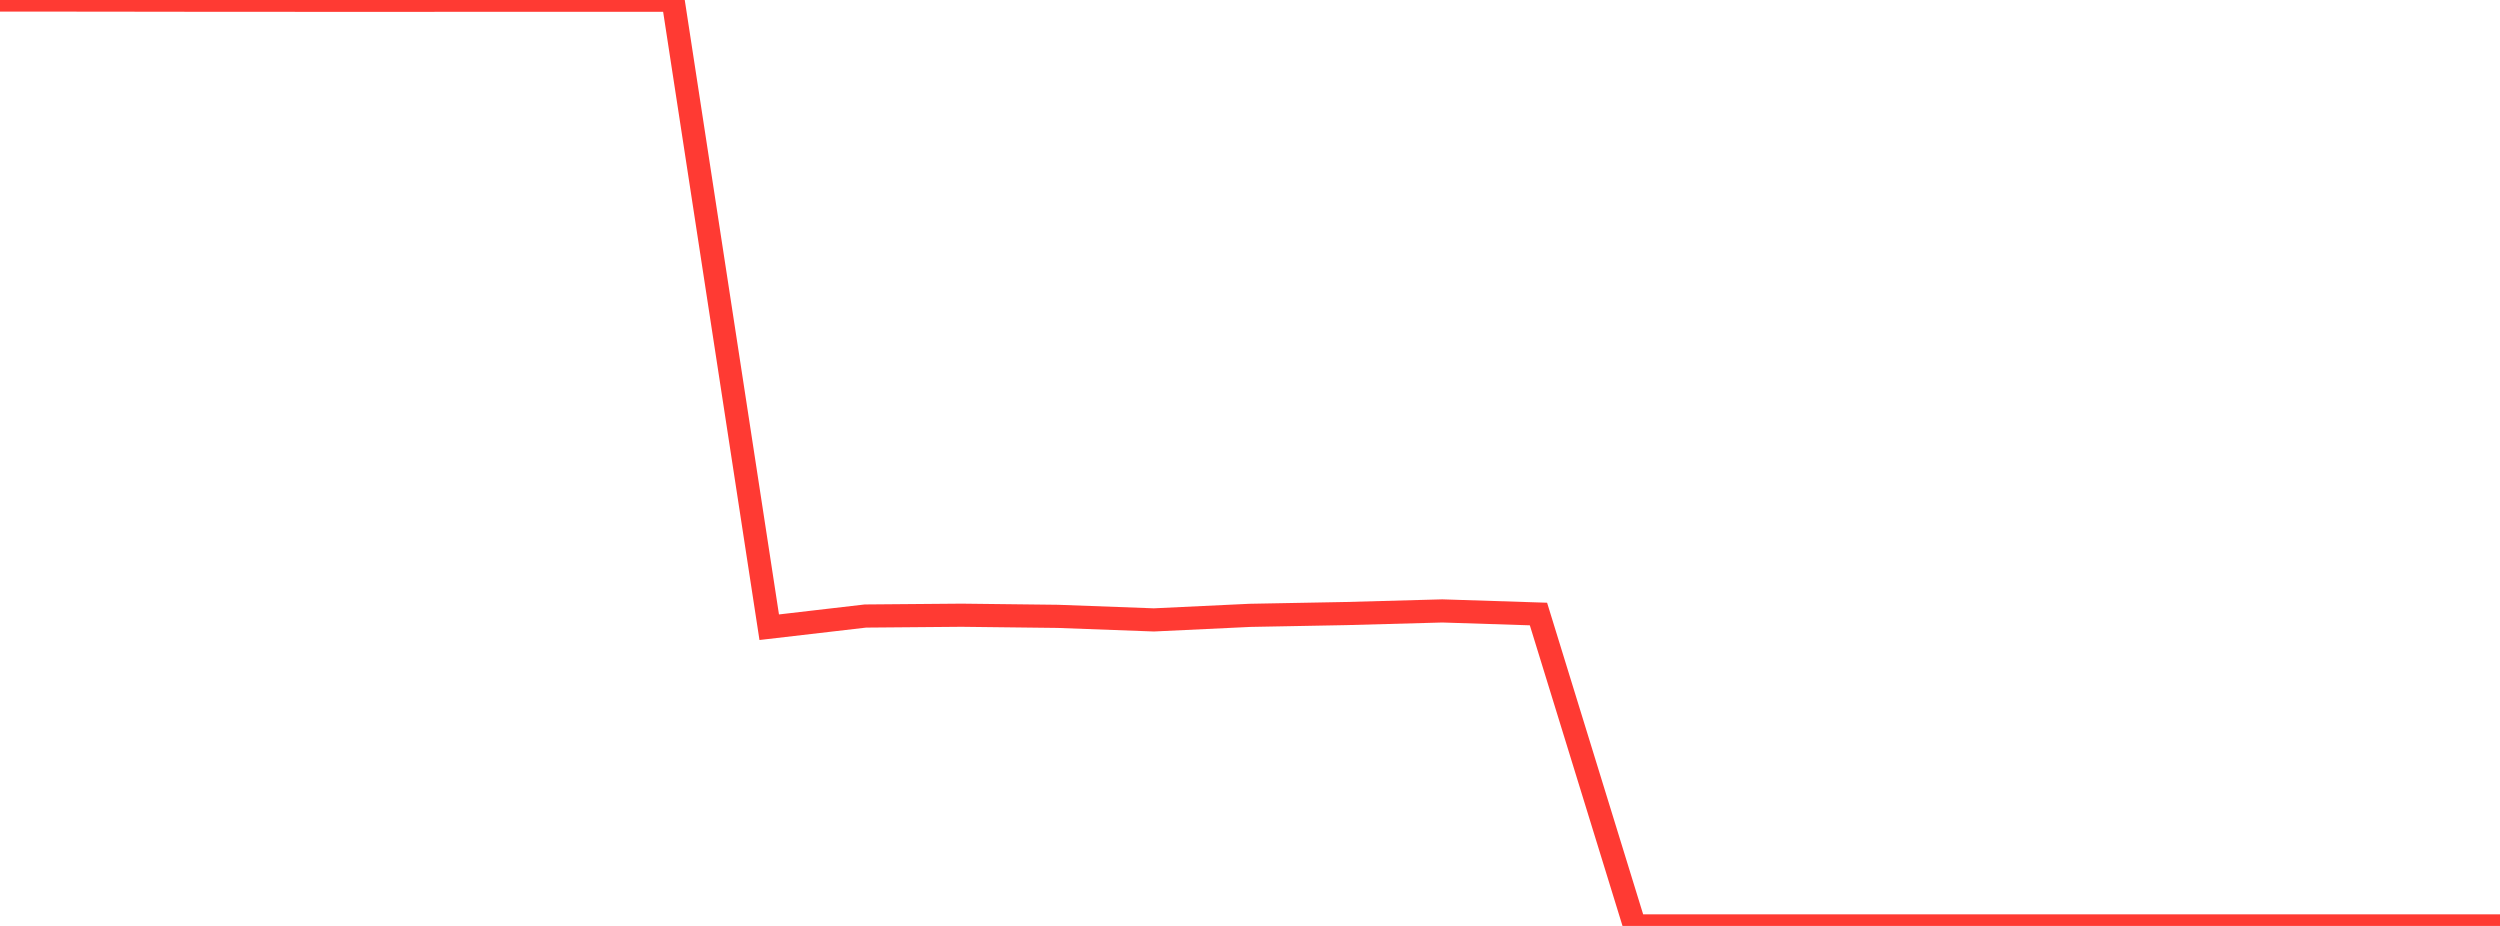 <?xml version="1.0" standalone="no"?>
<!DOCTYPE svg PUBLIC "-//W3C//DTD SVG 1.1//EN" "http://www.w3.org/Graphics/SVG/1.1/DTD/svg11.dtd">

<svg width="135" height="50" viewBox="0 0 135 50" preserveAspectRatio="none" 
  xmlns="http://www.w3.org/2000/svg"
  xmlns:xlink="http://www.w3.org/1999/xlink">


<polyline points="0.0, 0.0 5.192, 0.004 10.385, 0.011 15.577, 0.014 20.769, 0.015 25.962, 0.013 31.154, 0.012 36.346, 0.013 41.538, 33.87 46.731, 33.266 51.923, 33.222 57.115, 33.283 62.308, 33.475 67.5, 33.229 72.692, 33.132 77.885, 32.99 83.077, 33.157 88.269, 49.999 93.462, 49.999 98.654, 49.999 103.846, 50.0 109.038, 50 114.231, 49.999 119.423, 49.999 124.615, 50 129.808, 50 135.0, 50" fill="none" stroke="#ff3a33" stroke-width="1.25"/>

</svg>